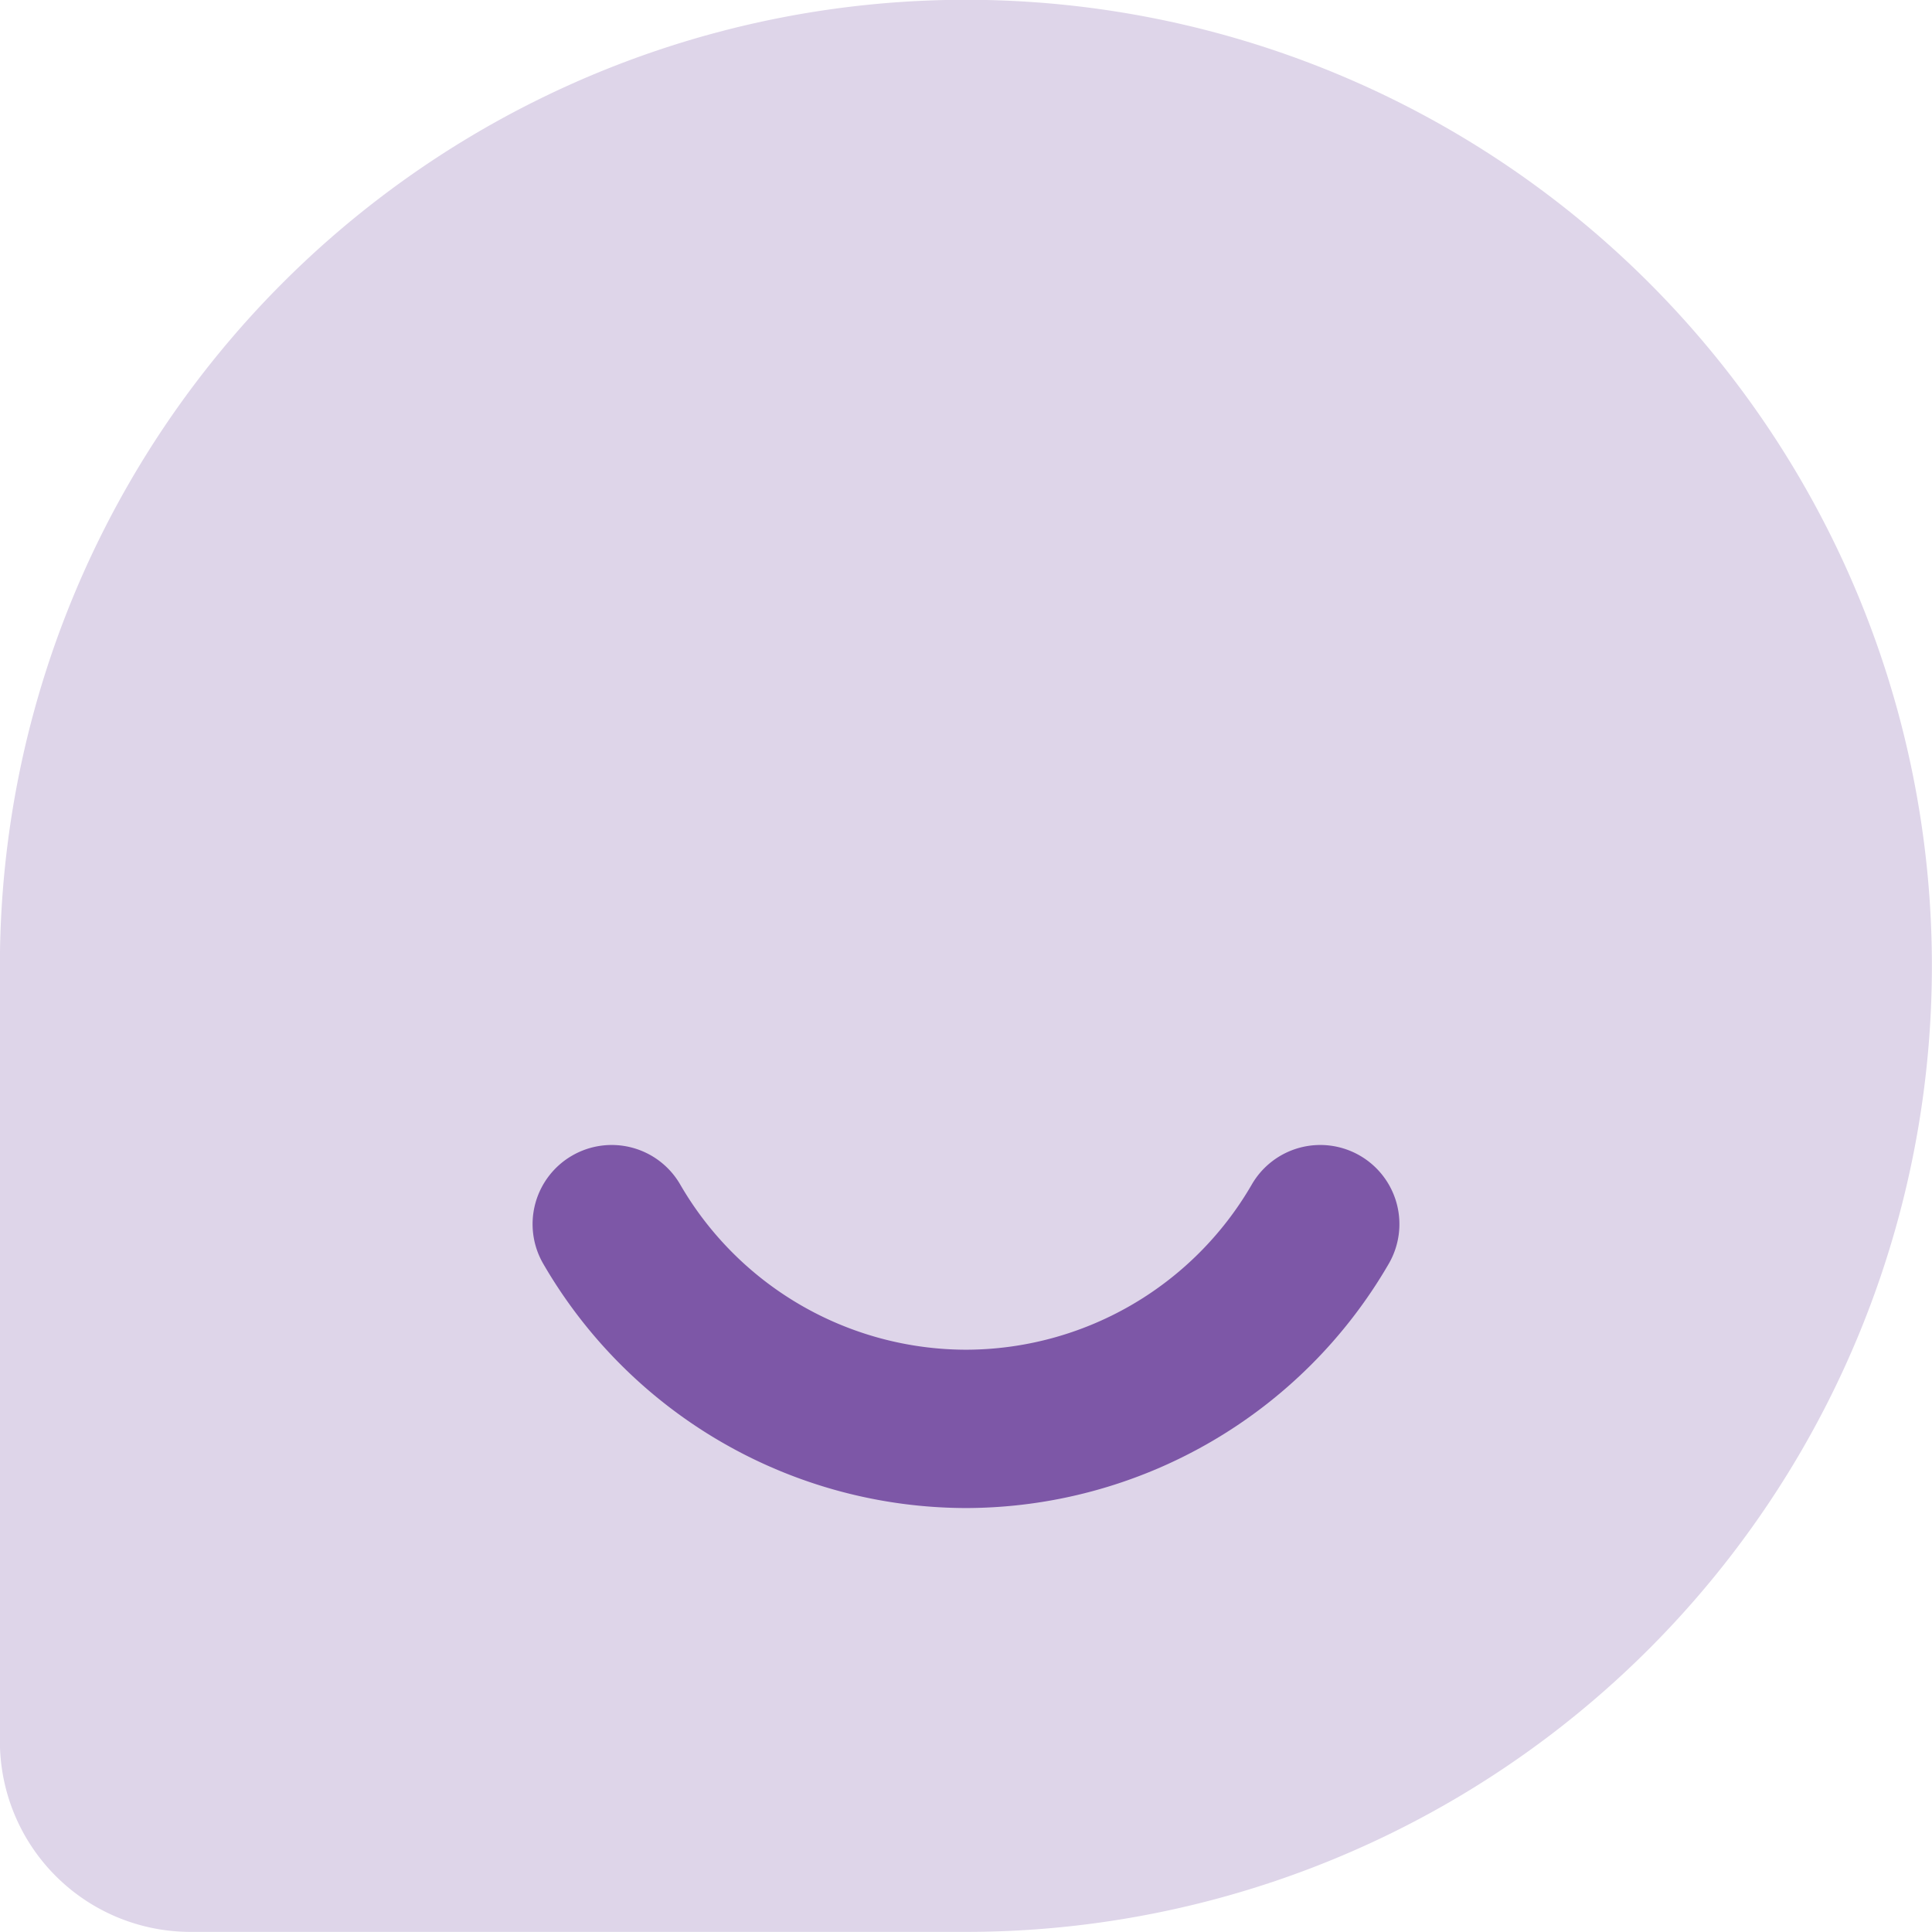 <svg xmlns="http://www.w3.org/2000/svg" width="18.438" height="18.438" viewBox="0 0 18.438 18.438">
  <g id="assistant_icon" transform="translate(-345 -327.633)">
    <g id="Group_5829" data-name="Group 5829" transform="translate(339 296.172)">
      <path id="Path_5078" data-name="Path 5078" d="M-502.816,1590.757h-7.4a1.82,1.82,0,0,1-1.82-1.82v-7.4a9.219,9.219,0,0,1,9.219-9.219h0a9.219,9.219,0,0,1,9.219,9.219h0A9.219,9.219,0,0,1-502.816,1590.757Z" transform="translate(518.035 -1540.859)" fill="#ded5e9"/>
    </g>
    <g id="Group_5830" data-name="Group 5830" transform="translate(350.083 338.561)">
      <path id="Path_5080" data-name="Path 5080" d="M-474.248,1648.138a4.673,4.673,0,0,1-4.035-2.332.755.755,0,0,1,.277-1.032.755.755,0,0,1,1.031.277,3.158,3.158,0,0,0,2.727,1.576,3.158,3.158,0,0,0,2.727-1.576.755.755,0,0,1,1.031-.277.755.755,0,0,1,.277,1.032A4.673,4.673,0,0,1-474.248,1648.138Z" transform="translate(478.384 -1644.674)" fill="#7d57a7"/>
    </g>
  </g>
</svg>

